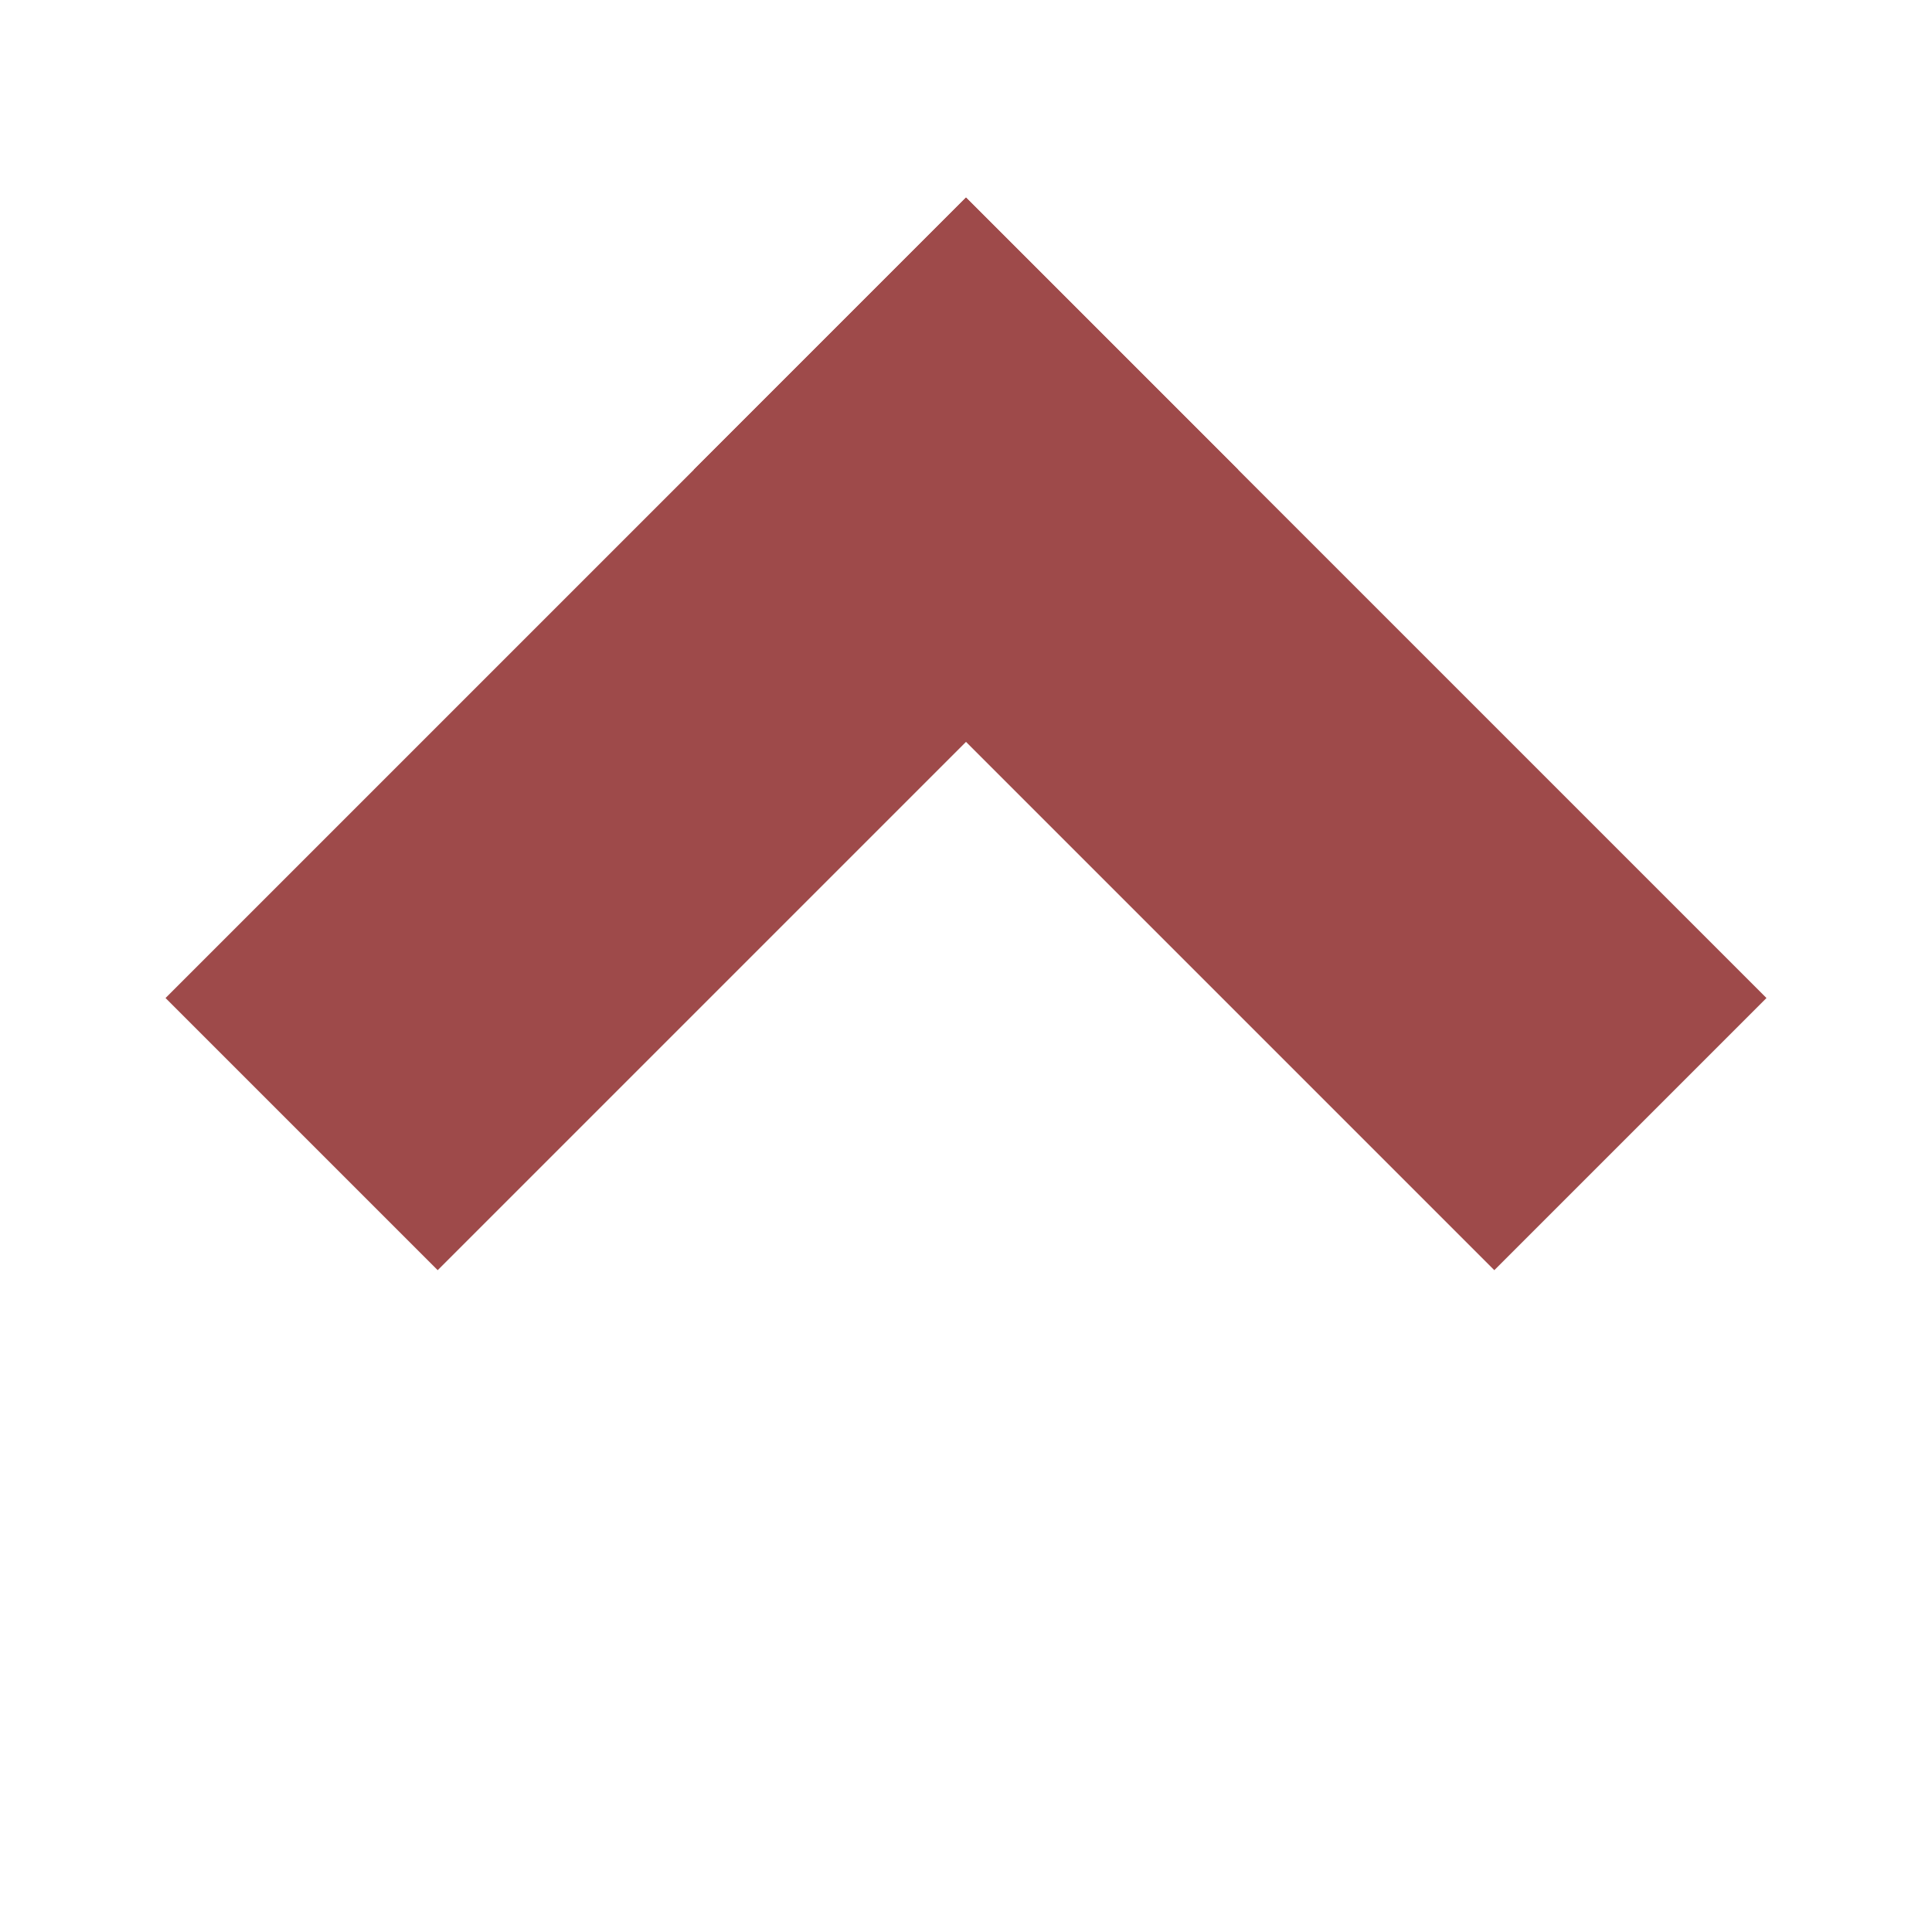 <?xml version="1.0" encoding="UTF-8"?>
<svg xmlns="http://www.w3.org/2000/svg" viewBox="0 0 512 512" height="32" width="32"
>
  <defs>
    <style>
      .d {
        fill: #9e4a4a;
      }
    </style>
  </defs>
  <g transform="rotate(45, 256, 256)">
    <rect class="d" x="112" y="112" width="300" height="102"/>
    <rect class="d" x="112" y="112" width="102" height="300"/>
  </g>
</svg>